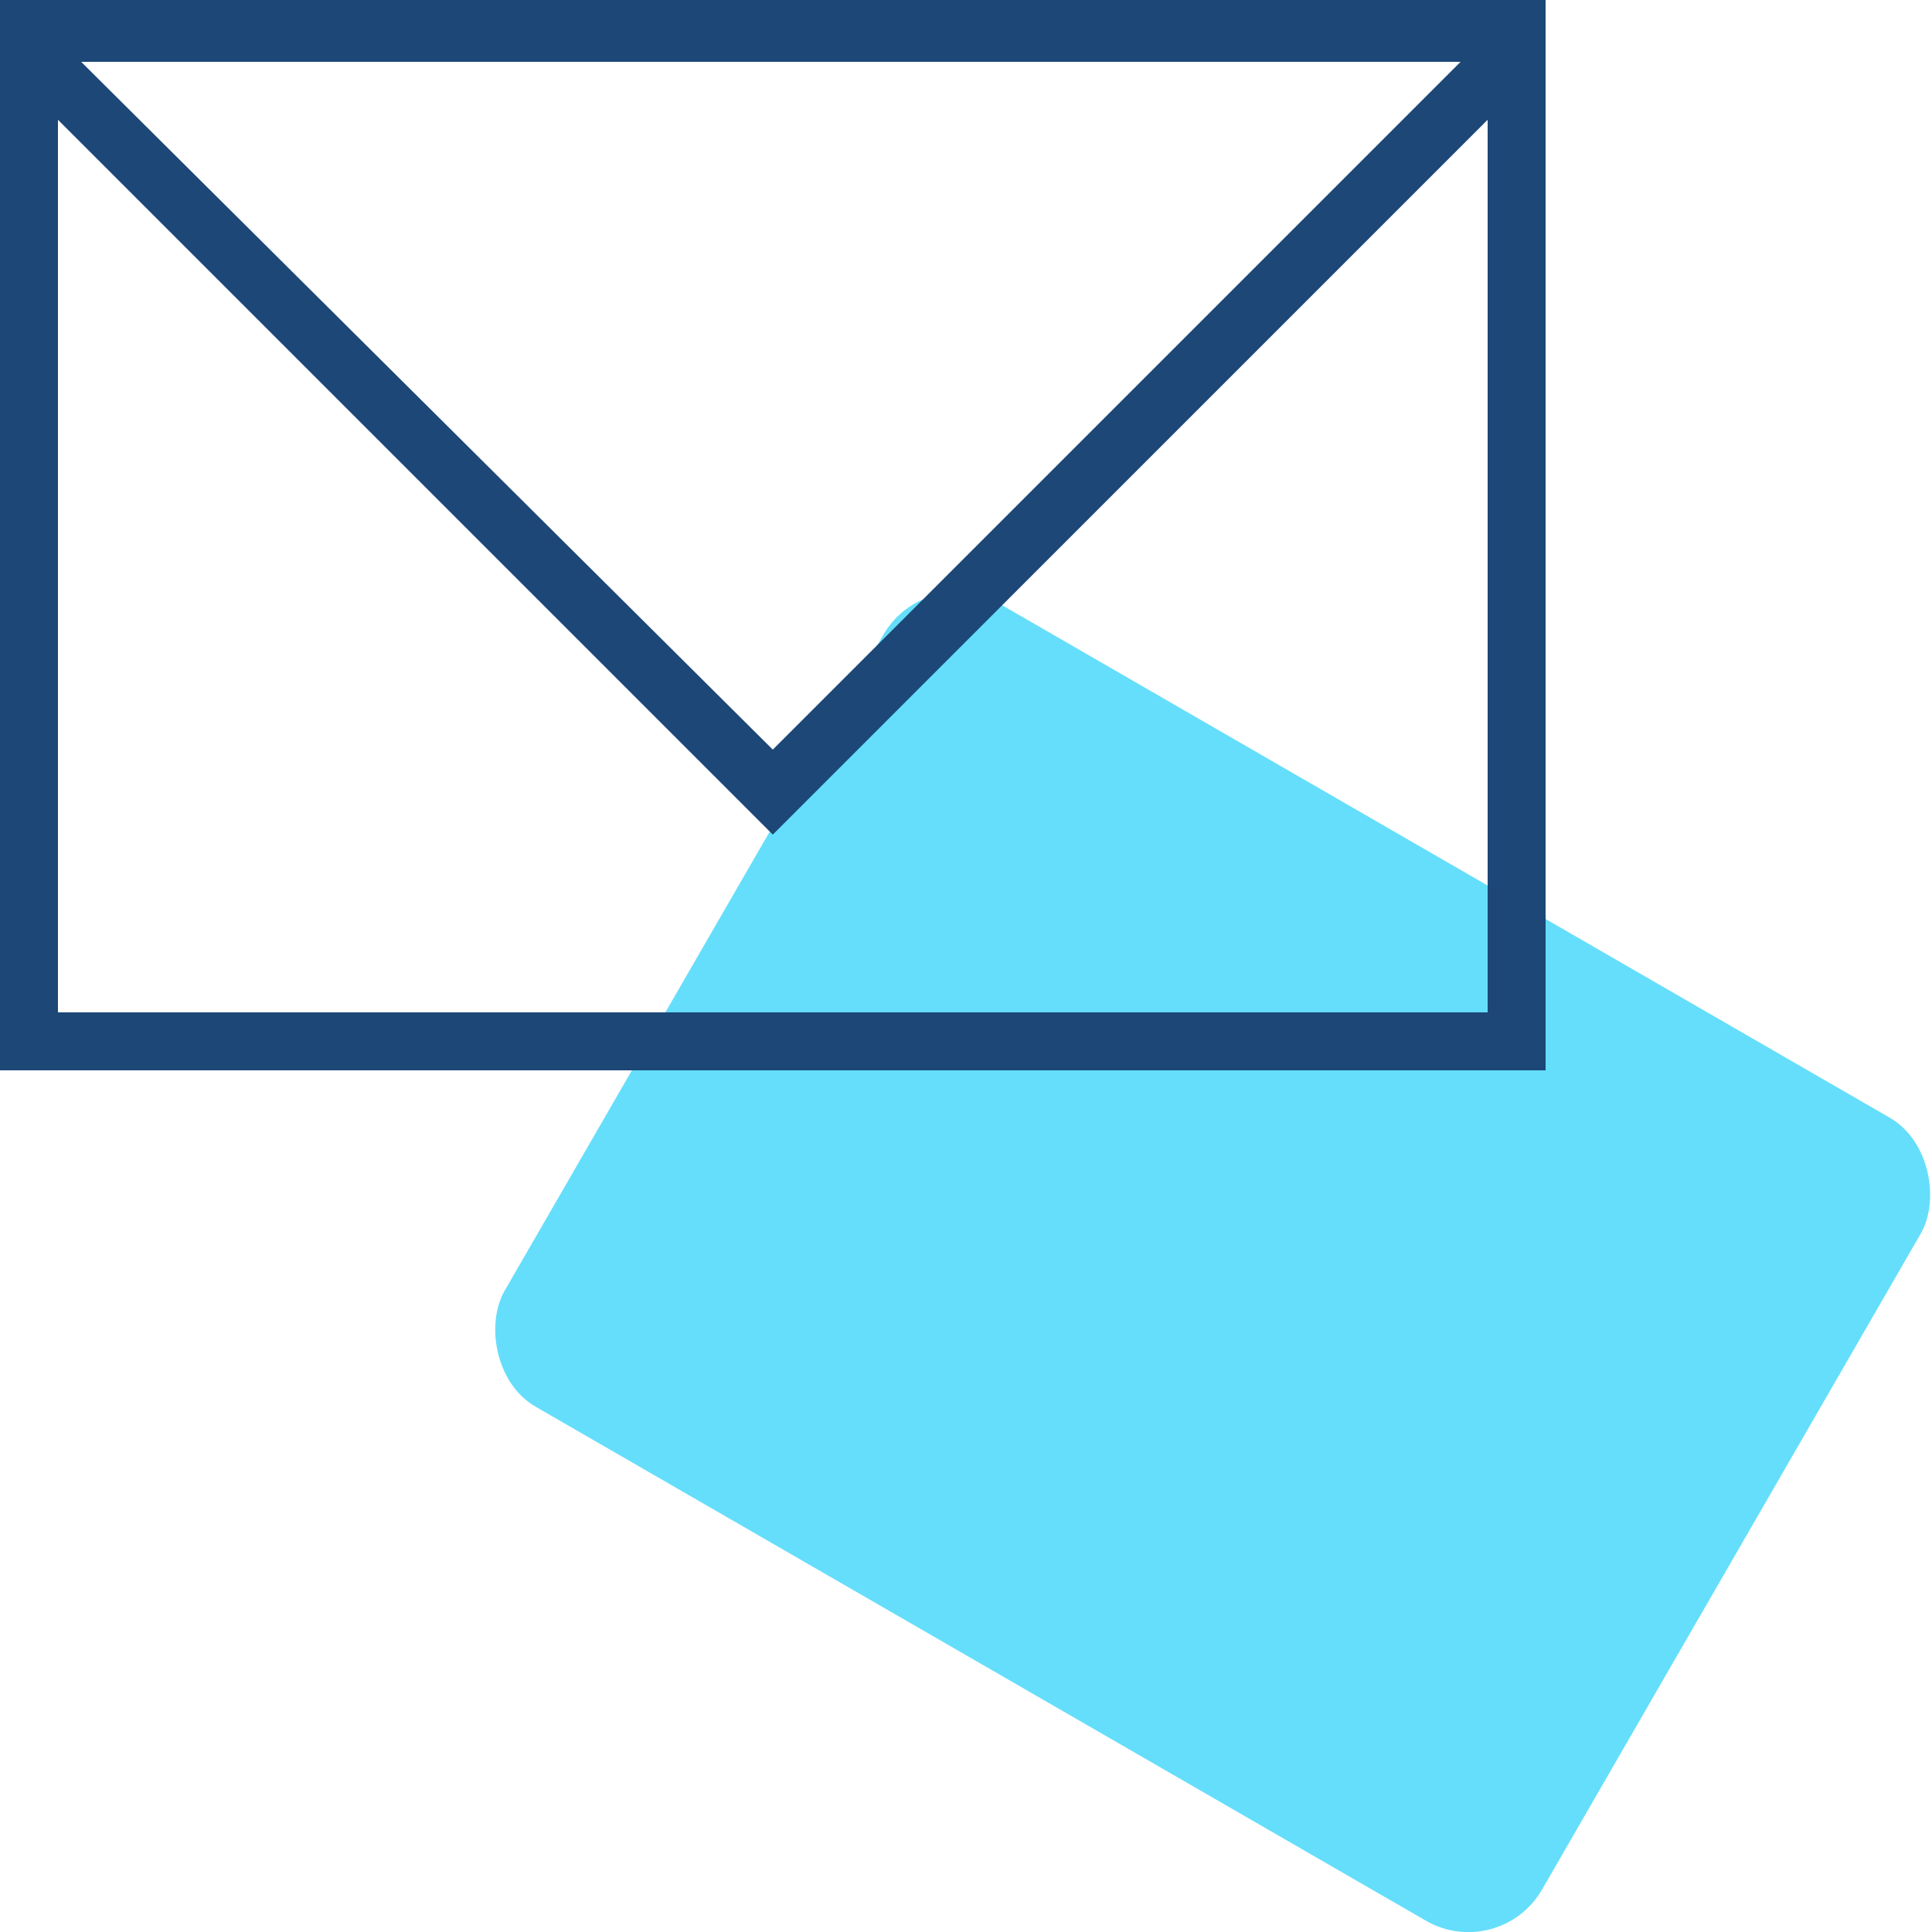 <?xml version="1.0" encoding="UTF-8"?><svg xmlns="http://www.w3.org/2000/svg" viewBox="0 0 50 50"><defs><style>.d{fill:#65defb;}.e{fill:#1c4777;}</style></defs><g id="a"/><g id="b"><g id="c"><rect class="d" x="15.88" y="20.66" width="31" height="24" rx="2.2" ry="2.2" transform="translate(42.23 76.64) rotate(-150)"/><path class="e" d="M0,0V27.7H40V0H0ZM37.8,1.6L20,19.4,2.1,1.6H37.8Zm.7,24.6H1.5V3.1L20,21.6,38.5,3.1V26.2Z" vector-effect="non-scaling-stroke"/></g></g></svg>
